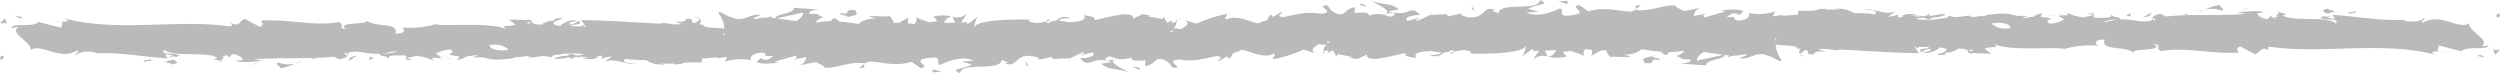 <svg id="line_r" xmlns="http://www.w3.org/2000/svg" xmlns:xlink="http://www.w3.org/1999/xlink" width="410" height="12" viewBox="0 0 410 12">
  <defs>
    <clipPath id="clip-path">
      <rect id="長方形_112" data-name="長方形 112" width="410" height="12" fill="none"/>
    </clipPath>
  </defs>
  <g id="グループ_183" data-name="グループ 183" clip-path="url(#clip-path)">
    <path id="パス_2867" data-name="パス 2867" d="M508.774,3.68c.605.053.388-.556.479-.665-1.013.135-.453.823-.479.665" transform="translate(-99.253 -0.824)" fill="#bababa"/>
    <path id="パス_2868" data-name="パス 2868" d="M479.508,2.753c-.2.006-.479.005-.951-.024.307.4-1.078.347,1.161.126a1.845,1.845,0,0,1-.21-.1" transform="translate(-93.354 -0.746)" fill="#bababa"/>
    <path id="パス_2869" data-name="パス 2869" d="M479.736,2.7c.984-.029-.644-.339,0,0" transform="translate(-93.582 -0.696)" fill="#bababa"/>
    <path id="パス_2870" data-name="パス 2870" d="M473.974,2.769l1.3-.36c-.27-.238-1.424-.292-1-.466-1.33.2-1.056.434-.3.826" transform="translate(-92.365 -0.531)" fill="#bababa"/>
    <path id="パス_2871" data-name="パス 2871" d="M457.956,1.6l-1.446.772.634-.261Z" transform="translate(-89.08 -0.437)" fill="#bababa"/>
    <path id="パス_2872" data-name="パス 2872" d="M452.116,2.059c.6-.423-.824-.716-.188-.977a7.993,7.993,0,0,0-2.586.766,5.169,5.169,0,0,1,2.774.211" transform="translate(-87.681 -0.296)" fill="#bababa"/>
    <path id="パス_2873" data-name="パス 2873" d="M447.761,2.612a9.139,9.139,0,0,0,1.273-.476,4.666,4.666,0,0,0-1.273.476" transform="translate(-87.373 -0.584)" fill="#bababa"/>
    <path id="パス_2874" data-name="パス 2874" d="M438.347,4.048c.044.034.083.076.128.113.01-.036.018-.07.031-.107Z" transform="translate(-85.536 -1.107)" fill="#bababa"/>
    <path id="パス_2875" data-name="パス 2875" d="M438.06,2.709l-1.412.934,1.087-.272Z" transform="translate(-85.205 -0.741)" fill="#bababa"/>
    <path id="パス_2876" data-name="パス 2876" d="M434,2.937l-.839.347.721.228Z" transform="translate(-84.523 -0.803)" fill="#bababa"/>
    <path id="パス_2877" data-name="パス 2877" d="M211.183,13.549l-.718.163a3.74,3.74,0,0,0,.718-.163" transform="translate(-41.069 -3.705)" fill="#bababa"/>
    <path id="パス_2878" data-name="パス 2878" d="M217.789,13.5l.127-.283c-.241.156-.339.271-.127.283" transform="translate(-42.475 -3.613)" fill="#bababa"/>
    <path id="パス_2879" data-name="パス 2879" d="M268.123,12.029a6.665,6.665,0,0,0,1.379.407Z" transform="translate(-52.32 -3.289)" fill="#bababa"/>
    <path id="パス_2880" data-name="パス 2880" d="M175.872,14.469l-.838.642c1.311,0,.734-.327.838-.642" transform="translate(-34.155 -3.956)" fill="#bababa"/>
    <path id="パス_2881" data-name="パス 2881" d="M213.75,4.341c-.439.114-.627.243-.614.383.452-.108.708-.228.614-.383" transform="translate(-41.59 -1.187)" fill="#bababa"/>
    <path id="パス_2882" data-name="パス 2882" d="M48.06,13.722c-.075-.028-.165-.042-.233-.076-.023.086.081.09.233.076" transform="translate(-9.332 -3.731)" fill="#bababa"/>
    <path id="パス_2883" data-name="パス 2883" d="M10.839,4.966c.3-.039.778-.04,1.231-.048a4.156,4.156,0,0,0-1.231.048" transform="translate(-2.115 -1.337)" fill="#bababa"/>
    <path id="パス_2884" data-name="パス 2884" d="M418.174,3.334c.674-.041.107-.07,0,0" transform="translate(-81.6 -0.9)" fill="#bababa"/>
    <path id="パス_2885" data-name="パス 2885" d="M419.225,3.673a5.757,5.757,0,0,0-.861-.187,6.016,6.016,0,0,0,.861.187" transform="translate(-81.637 -0.953)" fill="#bababa"/>
    <path id="パス_2886" data-name="パス 2886" d="M419.264,3.313c.233.028.414.044.588.061.085-.105.01-.171-.588-.061" transform="translate(-81.812 -0.89)" fill="#bababa"/>
    <path id="パス_2887" data-name="パス 2887" d="M417.946,3.35c-.2.01-.477.023-.938.034a6.842,6.842,0,0,1,1.091.065c-.132-.043-.188-.078-.152-.1" transform="translate(-81.372 -0.916)" fill="#bababa"/>
    <path id="パス_2888" data-name="パス 2888" d="M315.342,12.808c.031-.007.048-.023.076-.031l-.1-.022Z" transform="translate(-61.529 -3.488)" fill="#bababa"/>
    <path id="パス_2889" data-name="パス 2889" d="M135.856,14.473c-.105.007-.191.005-.29.009a1.588,1.588,0,0,0,.29-.009" transform="translate(-26.453 -3.957)" fill="#bababa"/>
    <path id="パス_2890" data-name="パス 2890" d="M214.148,13.332l-.272.013a1.262,1.262,0,0,0,.272-.013" transform="translate(-41.734 -3.645)" fill="#bababa"/>
    <path id="パス_2891" data-name="パス 2891" d="M53.733,13.709l.139.023a.594.594,0,0,0-.139-.023" transform="translate(-10.485 -3.748)" fill="#bababa"/>
    <path id="パス_2892" data-name="パス 2892" d="M269.878,12.03a.646.646,0,0,1-.21-.381c-.194.118-.2.254.21.381" transform="translate(-52.596 -3.185)" fill="#bababa"/>
    <path id="パス_2893" data-name="パス 2893" d="M176.23,14.3c-.026-.006-.052,0-.077-.008a.3.3,0,0,0-.078.126Z" transform="translate(-34.358 -3.908)" fill="#bababa"/>
    <path id="パス_2894" data-name="パス 2894" d="M367.748,12.6a2.207,2.207,0,0,1-.9-.362c-.026.171.188.316.9.362" transform="translate(-71.583 -3.346)" fill="#bababa"/>
    <path id="パス_2895" data-name="パス 2895" d="M426.651,2.933l.151-.019a.628.628,0,0,0-.151.019" transform="translate(-83.254 -0.797)" fill="#bababa"/>
    <path id="パス_2896" data-name="パス 2896" d="M336.423,12.641c-1.276.369-1.945.161-1.359,1.134,2.114.355.5-.913,2.411-.471.5-.349-1.561-.361-1.052-.663" transform="translate(-65.34 -3.456)" fill="#bababa"/>
    <path id="パス_2897" data-name="パス 2897" d="M336.805,12.556a5.793,5.793,0,0,0,.651-.225,2.587,2.587,0,0,0-.651.225" transform="translate(-65.722 -3.371)" fill="#bababa"/>
    <path id="パス_2898" data-name="パス 2898" d="M4.324,3.784,2.964,3.476l.877.5Z" transform="translate(-0.578 -0.95)" fill="#bababa"/>
    <path id="パス_2899" data-name="パス 2899" d="M0,4.967c.307-.042.9-.124,1.136.089l-.32-.943Z" transform="translate(0 -1.124)" fill="#bababa"/>
    <path id="パス_2900" data-name="パス 2900" d="M231.871,15.592l.1-.227c-.211-.245-.529-.264-1.166-.3Z" transform="translate(-45.038 -4.118)" fill="#bababa"/>
    <path id="パス_2901" data-name="パス 2901" d="M209.163,14.506l.317.019-.592-.853Z" transform="translate(-40.761 -3.738)" fill="#bababa"/>
    <path id="パス_2902" data-name="パス 2902" d="M192.4,16.152a3.792,3.792,0,0,0-.443.007,2.4,2.4,0,0,0,.443-.007" transform="translate(-37.457 -4.415)" fill="#bababa"/>
    <path id="パス_2903" data-name="パス 2903" d="M190.006,16.14a13.976,13.976,0,0,0,1.563-.111c-1.1-.076-1.714-.832-1.563.111" transform="translate(-37.072 -4.285)" fill="#bababa"/>
    <path id="パス_2904" data-name="パス 2904" d="M.479,12.577c-.605-.053-.388.556-.479.665,1.013-.135.453-.823.479-.665" transform="translate(0 -3.432)" fill="#bababa"/>
    <path id="パス_2905" data-name="パス 2905" d="M29.577,13.651c.2-.006.479-.005.951.024-.307-.4,1.078-.347-1.161-.126a1.845,1.845,0,0,1,.21.1" transform="translate(-5.73 -3.657)" fill="#bababa"/>
    <path id="パス_2906" data-name="パス 2906" d="M29.549,13.754c-.984.029.644.339,0,0" transform="translate(-5.703 -3.761)" fill="#bababa"/>
    <path id="パス_2907" data-name="パス 2907" d="M34.96,13.436l-1.3.36c.27.238,1.424.292,1,.466,1.33-.2,1.056-.434.3-.826" transform="translate(-6.569 -3.674)" fill="#bababa"/>
    <path id="パス_2908" data-name="パス 2908" d="M51.095,14.626l1.446-.772-.634.261Z" transform="translate(-9.97 -3.788)" fill="#bababa"/>
    <path id="パス_2909" data-name="パス 2909" d="M56.576,14.09c-.6.423.824.716.188.977a7.993,7.993,0,0,0,2.586-.766,5.169,5.169,0,0,1-2.774-.211" transform="translate(-11.01 -3.852)" fill="#bababa"/>
    <path id="パス_2910" data-name="パス 2910" d="M61.332,13.725a9.136,9.136,0,0,0-1.273.476,4.666,4.666,0,0,0,1.273-.476" transform="translate(-11.719 -3.753)" fill="#bababa"/>
    <path id="パス_2911" data-name="パス 2911" d="M71.017,12.426c-.044-.034-.083-.076-.128-.113-.01.036-.017.07-.031.107Z" transform="translate(-13.827 -3.367)" fill="#bababa"/>
    <path id="パス_2912" data-name="パス 2912" d="M71,13.455l1.412-.934-1.087.272Z" transform="translate(-13.854 -3.424)" fill="#bababa"/>
    <path id="パス_2913" data-name="パス 2913" d="M75.2,13.363l.839-.347-.721-.228Z" transform="translate(-14.675 -3.496)" fill="#bababa"/>
    <path id="パス_2914" data-name="パス 2914" d="M298.044,2.905l.718-.163a3.74,3.74,0,0,0-.718.163" transform="translate(-58.158 -0.75)" fill="#bababa"/>
    <path id="パス_2915" data-name="パス 2915" d="M291.553,2.913l-.127.283c.241-.156.34-.271.127-.283" transform="translate(-56.867 -0.796)" fill="#bababa"/>
    <path id="パス_2916" data-name="パス 2916" d="M240.944,4.333a6.658,6.658,0,0,0-1.38-.407Z" transform="translate(-46.747 -1.073)" fill="#bababa"/>
    <path id="パス_2917" data-name="パス 2917" d="M333.316,1.805l.838-.642c-1.311,0-.734.327-.838.642" transform="translate(-65.033 -0.318)" fill="#bababa"/>
    <path id="パス_2918" data-name="パス 2918" d="M295.5,12.031c.439-.114.627-.243.614-.383-.452.108-.708.228-.614.383" transform="translate(-57.657 -3.185)" fill="#bababa"/>
    <path id="パス_2919" data-name="パス 2919" d="M461.285,2.764c.075.028.165.042.233.076.023-.086-.081-.09-.233-.076" transform="translate(-90.012 -0.754)" fill="#bababa"/>
    <path id="パス_2920" data-name="パス 2920" d="M498.264,11.521c-.3.039-.778.04-1.232.048a4.162,4.162,0,0,0,1.232-.048" transform="translate(-96.987 -3.15)" fill="#bababa"/>
    <path id="パス_2921" data-name="パス 2921" d="M91.148,13.166c-.674.041-.107.07,0,0" transform="translate(-17.723 -3.6)" fill="#bababa"/>
    <path id="パス_2922" data-name="パス 2922" d="M89.968,12.771a5.758,5.758,0,0,0,.861.187,6.018,6.018,0,0,0-.861-.187" transform="translate(-17.556 -3.492)" fill="#bababa"/>
    <path id="パス_2923" data-name="パス 2923" d="M89.987,13.159c-.233-.028-.415-.044-.589-.061-.085.105-.01.171.589.061" transform="translate(-17.439 -3.581)" fill="#bababa"/>
    <path id="パス_2924" data-name="パス 2924" d="M91.19,13.129c.2-.01.476-.023.938-.034a6.843,6.843,0,0,1-1.091-.065c.132.043.188.078.152.1" transform="translate(-17.765 -3.562)" fill="#bababa"/>
    <path id="パス_2925" data-name="パス 2925" d="M194.035,3.687c-.031.007-.048.023-.076.031l.1.022Z" transform="translate(-37.848 -1.008)" fill="#bababa"/>
    <path id="パス_2926" data-name="パス 2926" d="M455.634,2.8l-.139-.023a.594.594,0,0,0,.139.023" transform="translate(-88.882 -0.759)" fill="#bababa"/>
    <path id="パス_2927" data-name="パス 2927" d="M373.476,2.039c.105-.007.191-.005.29-.009a1.588,1.588,0,0,0-.29.009" transform="translate(-72.878 -0.554)" fill="#bababa"/>
    <path id="パス_2928" data-name="パス 2928" d="M405.423,3.782c-1.784,1.233-4.7-1.827-7.632-.061-.646-.284.551-.448.205-.771-.742.6-1.638.721-3.3.453l.188-.148c-4.666.146-6.666-.442-11.907-.834l.388.688a4.561,4.561,0,0,1-1.313-.261c.031-.038.06-.072.1-.122-.117.307.165.012.77-.206l-1.081.244c-.115-.046-.23-.092-.363-.136a1.171,1.171,0,0,0-.154.15.775.775,0,0,0-.5.217l.431-.1c-.166.585,3.257-.085,2.206.942a1.962,1.962,0,0,0-.765-.4l.249-.084-.271.078c-2.087-.636-6.541.063-7.9-.928l.691-.182c-.493-.151-1.425-.291-1.491-.618-.051.139.134.334.3.531-.716.038-.431.28-.325.487l-.767.2-.361-.339-.438.554c-1.136-.091-1.71-.63-1.751-.995a5.492,5.492,0,0,0,1.079-.133c-1.37-.472-3.782.083-4.52.03l1.525.243c-2.886.246-6.161.133-9.315.206-.332-.156-.718-.288-.806-.17.165.062.342.121.526.175-1.172.031-2.32.1-3.426.212-.284-.117-.588-.258-.974-.445-1.029.28-1.243.494-1.314.686l.48.012c-.079.015-.163.022-.241.036l.347.326c-.1.017-.185.028-.278.043-.109-.108-.221-.214-.338-.31a.484.484,0,0,1-.254.394c-2.275.272-2.316-.318-4.858-.249-.81-.821-.419.118-1.737-.9.717.794-1.3.583-2.494.628-.283-.152-.415-.308.085-.474l-.287.05c-.044-.138-.212-.312,0-.368l-1.31.163a2.733,2.733,0,0,1,1.263.212c-.817.142-1.337.246-1.681.335a7.478,7.478,0,0,1-2.687-.78c.056.294.634.562-.943.417a1.6,1.6,0,0,1-.346.259c-.048-.008-.065-.013-.106-.023.031.012.056.025.087.035-.068.044-.074.053.032.012a1.809,1.809,0,0,1,.8.447,5.366,5.366,0,0,1-2.375.67c-.295-.233-.62-.483.3-.8a8.223,8.223,0,0,0-1.755-.316c.093-.208.085-.512.258-.36.35-.486-1.1.036-1.452.359a14.824,14.824,0,0,0-1.716.246c0-.137.23-.264.934-.387l-1.984-.029a7.654,7.654,0,0,0-3.765-.238c-.935-.141-2.363.723-1.548.211l-1.842.24c-.216-.017-.439-.029-.679-.027.321.007.343-.105.663-.1-1.207-.38-2.366.516-3.846-.1-.614.667-1.371.32-1.821.559a15.474,15.474,0,0,1-3.741-.025,4.444,4.444,0,0,1,1.38-.2c.627.241,1.1.384,1.3.025-.079-.021-.148-.036-.225-.055a6.4,6.4,0,0,0,2.491-.441c-.868-.486-3.4.834-2.5-.413a1.757,1.757,0,0,1-1.006.636,8.912,8.912,0,0,0-1.017-.108c.159.053.313.11.462.166-.53,0-1.107-.1-1.726-.13a8.288,8.288,0,0,1,1.264-.036,3.329,3.329,0,0,0-2.607,0c.107.042.213.071.32.1a3.524,3.524,0,0,0-.579.161c-.143.021-.29.041-.441.059l.111-.533a5.276,5.276,0,0,1-1.7.417l1.152-.894c-1.768.763-3.409-.667-5.106-.251,2.315-.015,1.953.343,1.834.732a23.366,23.366,0,0,0-3.43-.187,4.84,4.84,0,0,0-3.239-.694,3.844,3.844,0,0,1,.822.139,15.221,15.221,0,0,0-2.138-.027,2.267,2.267,0,0,1-.259-.137c-1,.044-1.338.129-1.363.238a18.391,18.391,0,0,1-3,.062l-.083.693a3.608,3.608,0,0,0-1.133.057c-.486.02-.984.062-1.5.116l.258-.178-1.738.251.358-.8a7.869,7.869,0,0,1-4.332.214c.4.461-.167,1.16-1.57,1.271-.17-.023-.338-.046-.511-.065-.681-.363.655-.57-1.5-.477.526-.439,1.1-.99,2.112-.344.1-.229.518-.44.625-.666-1.2-.479-3.028-.109-3.869-.1a2.983,2.983,0,0,1,.91.164l-3.37.971c-.53-.264-.109-.475.307-.682a19.508,19.508,0,0,1-2.159.458c.26-.57.2-1.158,1.619-1.426l-3.211.632c-.214-.247-1.648-.68-1.231-.89-1.78-.335-4.367,1.105-6.727.663a1.757,1.757,0,0,1-.87.3c-2.218-.129-4.184-.828-6.812-.047L259.475.843c-2.059.233,2.019,1.287-1.409,1.673-2.427.326-.906-.871-1.757-1.156-1.207.515-3.306,1.563-5.536.732a11.832,11.832,0,0,1,2.007-.117l-1.7-.566C253.131.475,254.615.8,253.02,0c-.241,1.974-6.6.2-6.841,2.174l-1.12-.415c.321.019.373-.1.69-.078-2.178-.945-1.618,1.428-4.425,1.147-.978-.151-1.66-.438-.993-.672l-2.18.488c-.527-.032-.5-.272-.12-.331l-3.053.145L235,2.4a14.879,14.879,0,0,1-2.074.992c-.844-.283.424-.209.208-.456l-1.841.478c-.749-.512.776-1.007,2.048-.934-1.719-1.97-1.528.5-5.237-.654l1.738-.251C228.722.456,227.366.862,225.4.163c.466.365,3.934,1.759,1.937,2.25a3.747,3.747,0,0,0-2.382.177c-.01-.7-1.062-.529-2.379-.489l.09-.93c-1.424.268-1.311.742-2.149,1.16A2.363,2.363,0,0,1,218.228.914c-2.541-.147,1.755,1.155-1.253,1.33-2.113-.355-3.6.024-6.125.581-1.479-.32.258-.568-.272-.835l-1.311.742c-.32-.017-.217-.246-.164-.36-1.105.287-.092.929-1.828,1.181-.468,1.024-3.566-1.5-5.715-.333-.53-.264.256-.57.094-.93A21.836,21.836,0,0,0,196.7,3.87l-2.063-.61c1.038.478.456,1.016-.559,1.526a5.36,5.36,0,0,0-1.191-.145,1.306,1.306,0,0,0,.482-1.105,2.612,2.612,0,0,1-.888.251c.175-.153.287-.291.206-.383s-.374.108-.817.344l-.616-1.035-.15.411-2.4-.439c.145-.031.3-.06.423-.092-1.21-.336-1.557-.284-1.656-.079-.41.171-.815.356-1.219.546.04-.334.018-.631-.938-.685a3.656,3.656,0,0,0-1.808.249.511.511,0,0,1,.189-.174l-3.541.826c-.06,0-.119.005-.179.006.048-.69-.806-.522-1.759-.821.51,1.012-1.029,1.085-2.522,1.186a9.978,9.978,0,0,0-1.643-.259c.229-.272.8-.458,2-.381a2.025,2.025,0,0,0-2.4.379,2.307,2.307,0,0,0-1.357.449,1.016,1.016,0,0,1-.162-.1A.393.393,0,0,0,172.3,3.6a1.882,1.882,0,0,1-.236.078.243.243,0,0,1-.072-.141c-.368.089-.87.169-1.414.252-.9-.049-1.657-.272-1.3-.525l.449-.009c-2.929-.169-8.839-.015-9.5,1.152h-.043a6.95,6.95,0,0,1,.567-1.668l-1.629,1.269a.723.723,0,0,1-.08-.36l-.988.029,1-1.469a2.419,2.419,0,0,1-2.4.522l.43.976-1.805.054a1.524,1.524,0,0,1,1.277-1.051,6.094,6.094,0,0,0-3.1.047,1.507,1.507,0,0,1,.67.767,7.635,7.635,0,0,0-1.35.137c-.536-.259-.794-.243-2.285-.912.415.13.321.723-.042,1.2-.412-.049-.784-.09-1.119-.123,0-.456.012-.957.254-1.056l-1.693.966a7.8,7.8,0,0,0-.863.033,2.155,2.155,0,0,0-.824-1.211c.3.32-2.477-.031-3.24.132l1.215.379a4,4,0,0,0-2.952.854c-.9-.134-2.007-.31-3.184-.4A1.186,1.186,0,0,0,137.1,3c-.1.117-.248.284-.419.48a10.987,10.987,0,0,0-2.43.25.585.585,0,0,1,.4-.323c-.131.027-.268.04-.4.06.443-.261.859-.491,1.22-.67-1.211-.379-.337-.564-2.151-.521-.64-.448.988-.681,1.522-.707l-4.221-.289c.181.945-2.993.981-3.062,1.717-.231-.027-.456-.047-.676-.065a.645.645,0,0,0,.121-.336,2.458,2.458,0,0,1-.9.3,4.907,4.907,0,0,0-1.511.183A1.415,1.415,0,0,1,123.892,3l1.268-.522c-1.664-.368-2.716,1.3-4.717.363-.691-.062-2.062-1.258-2.181-.679a4.586,4.586,0,0,1,.971,2.545c-1.262-.238-3.547-.029-3.483-.664-.208,0-.415,0-.624,0,.263-.343.4-.664.057-.929-.042.267-.67.6-.931.7-.725-.227.3-.827-1.276-.705-.263.99-3.2-.084-.745.837-.136.025-.249.038-.365.052-.4-.012-.8-.018-1.2-.033a7.724,7.724,0,0,0-1.88-.179.355.355,0,0,1,.059.1c-4.457-.209-8.828-.551-13.082-.589l.509.731c-.2.086-.4.206-.644.309l-1.367-.038a1.112,1.112,0,0,1-.149-.079c-.08-.322,2.253.009,1.156-.833-.057.286-.639.484-1.367.655-.2-.261.006-.562,1.17-.53-.842-.6-2.684.5-2.729.736C89.2,3.812,93.561,3,92.6,2.977l-1.3.079.294.124a5.192,5.192,0,0,0-.5.238c-.147-.006-.339-.007-.6,0-.151.207-1.414.387-.875.56a6.873,6.873,0,0,1-1.1.044c-1.217-.213-.624-.655-1.1-.7,0-.075-.159-.11-.735-.031L83.849,3.2l1.131.84c-1.253.413-2.658-.044-1.354.907-1.915-1.466-10.544-.527-11.719-.982a14.953,14.953,0,0,1-5.632.527c.534.174.852,1.118-1,1,.677-1.947-3.388-.846-4.884-2.246,1.336.929-5.261.229-3.164,1.548-1.545-.158-.094-.729-1.265-1.187-3.675.754-8.1-.49-12.642-.235-.071.255.69.646-.285,1.027l-2.4-1.278c-.9.126-.826,1.475-2.465.588.232.215.577.54-.024.621-8.9-1.245-18.185,1.02-27.223-1.32,1.224.5.408.545-.527.563.608.118-.014.631.106.978L6.721,3.6c-.69.962-4.057.065-4.452.984l1.2-.166c-1.594,1.085,2.229,2.411,2,3.8,1.784-1.234,4.7,1.826,7.633.061.646.283-.551.448-.206.771.742-.6,1.638-.721,3.3-.453L16,8.744c4.666-.145,6.666.443,11.907.835l-.388-.688a4.561,4.561,0,0,1,1.313.261c-.031.038-.06.072-.1.122.117-.307-.165-.012-.77.206l1.081-.245c.115.047.23.093.363.137a1.169,1.169,0,0,0,.154-.15.775.775,0,0,0,.5-.217l-.431.1c.166-.585-3.257.085-2.206-.942a1.962,1.962,0,0,0,.765.4l-.25.084.271-.078c2.087.636,6.541-.063,7.9.928l-.691.182c.493.151,1.425.291,1.491.618.051-.139-.134-.334-.3-.531.716-.038.431-.28.325-.487l.767-.2.361.339.438-.555c1.136.092,1.709.631,1.751,1a5.493,5.493,0,0,0-1.079.133c1.37.472,3.783-.083,4.52-.03l-1.525-.243c2.886-.246,6.161-.133,9.316-.206.332.156.717.288.8.17-.165-.062-.342-.121-.526-.175,1.172-.032,2.32-.1,3.426-.212.284.117.588.258.974.445,1.029-.28,1.244-.494,1.314-.686l-.481-.012c.079-.015.163-.022.241-.036l-.346-.326c.1-.017.184-.028.278-.044.109.109.221.214.338.311a.483.483,0,0,1,.255-.394c2.274-.272,2.315.318,4.857.249.81.821.419-.118,1.737.9-.717-.794,1.3-.583,2.5-.628.282.152.415.308-.086.474l.287-.05c.044.138.212.312,0,.368l1.31-.163a2.733,2.733,0,0,1-1.263-.212c.817-.142,1.337-.246,1.681-.336a7.5,7.5,0,0,1,2.687.781c-.056-.294-.634-.562.943-.417a1.6,1.6,0,0,1,.346-.259c.048.008.065.013.106.023-.031-.012-.055-.025-.087-.035.068-.044.074-.054-.032-.012a1.809,1.809,0,0,1-.8-.447,5.365,5.365,0,0,1,2.375-.67c.295.233.62.483-.3.8a8.223,8.223,0,0,0,1.755.316c-.093.208-.085.512-.258.36-.35.486,1.1-.036,1.453-.359a14.833,14.833,0,0,0,1.715-.246c.006.137-.23.264-.934.387l1.984.029a7.654,7.654,0,0,0,3.765.238c.935.141,2.363-.723,1.548-.211l1.842-.24c.216.017.439.029.679.027-.321-.007-.343.105-.663.1,1.207.381,2.366-.515,3.846.1.614-.667,1.371-.32,1.821-.56a15.505,15.505,0,0,1,3.74.025,4.442,4.442,0,0,1-1.379.2c-.628-.241-1.1-.384-1.3-.025.079.021.149.036.225.055a6.391,6.391,0,0,0-2.491.441c.868.486,3.4-.834,2.5.413a1.762,1.762,0,0,1,1.006-.637,9.092,9.092,0,0,0,1.017.108c-.159-.053-.313-.11-.462-.166.53,0,1.107.1,1.726.13a8.285,8.285,0,0,1-1.264.036,3.329,3.329,0,0,0,2.607,0,3.253,3.253,0,0,0-.32-.1,3.488,3.488,0,0,0,.58-.162c.142-.02.289-.041.44-.058l-.111.533a5.277,5.277,0,0,1,1.7-.417l-1.152.894c1.768-.763,3.409.667,5.106.251-2.315.015-1.953-.343-1.834-.732a23.467,23.467,0,0,0,3.43.187,4.84,4.84,0,0,0,3.239.694,3.891,3.891,0,0,1-.822-.139,15.221,15.221,0,0,0,2.138.027,2.159,2.159,0,0,1,.259.137c1-.044,1.338-.129,1.363-.238a18.393,18.393,0,0,1,3-.062l.083-.693a3.608,3.608,0,0,0,1.133-.057c.487-.02.984-.062,1.5-.116l-.258.177,1.738-.251-.358.8a7.877,7.877,0,0,1,4.332-.215c-.4-.46.167-1.159,1.57-1.271.171.022.338.046.511.065.681.363-.655.57,1.5.477-.525.439-1.1.99-2.112.344-.1.229-.518.44-.625.666,1.2.479,3.028.109,3.869.1a2.988,2.988,0,0,1-.91-.164l3.37-.971c.53.264.109.475-.307.682a19.508,19.508,0,0,1,2.159-.458c-.26.57-.2,1.158-1.619,1.426l3.211-.632c.214.247,1.648.68,1.231.89,1.78.335,4.367-1.105,6.727-.663a1.757,1.757,0,0,1,.87-.3c2.218.129,4.184.828,6.812.047l1.491,1.022c2.059-.233-2.019-1.287,1.409-1.673,2.427-.326.906.871,1.757,1.156,1.207-.515,3.306-1.564,5.536-.732a11.832,11.832,0,0,1-2.007.117l1.7.566c-2.051.933-3.534.611-1.939,1.408.24-1.974,6.6-.2,6.841-2.174l1.12.415c-.321-.019-.373.1-.69.077,2.178.945,1.618-1.427,4.425-1.146.978.151,1.66.438.993.672l2.18-.488c.527.032.5.272.12.331l3.053-.145-.025.058a14.925,14.925,0,0,1,2.074-.992c.844.283-.424.209-.208.456l1.841-.478c.75.512-.776,1.007-2.048.934,1.719,1.97,1.528-.5,5.237.654l-1.738.251c1.12,1.12,2.477.713,4.442,1.412-.466-.365-3.934-1.759-1.937-2.25a3.743,3.743,0,0,0,2.382-.178c.01.7,1.062.53,2.379.49l-.089.93c1.423-.269,1.311-.742,2.148-1.16a2.362,2.362,0,0,1,2.289,1.418c2.541.147-1.755-1.155,1.253-1.33,2.113.355,3.6-.024,6.125-.581,1.479.32-.258.568.272.835l1.311-.742c.321.017.217.246.164.36,1.105-.287.092-.929,1.828-1.181.468-1.024,3.566,1.5,5.715.333.53.264-.256.57-.094.929a21.82,21.82,0,0,0,4.951-1.58l2.063.61c-1.039-.478-.456-1.016.559-1.526A5.361,5.361,0,0,0,218,7.359a1.307,1.307,0,0,0-.483,1.105,2.612,2.612,0,0,1,.888-.251c-.175.153-.287.29-.206.383s.375-.108.818-.344l.615,1.035.15-.411,2.4.439c-.146.031-.3.06-.423.092,1.21.336,1.557.284,1.656.079.41-.171.815-.356,1.219-.546-.04.334-.019.63.938.685a3.656,3.656,0,0,0,1.808-.249.511.511,0,0,1-.189.174l3.541-.826c.06,0,.119-.005.179-.006-.048.69.806.522,1.759.821-.51-1.012,1.029-1.085,2.522-1.186a9.992,9.992,0,0,0,1.643.259c-.229.272-.8.458-2,.381a2.024,2.024,0,0,0,2.4-.379,2.3,2.3,0,0,0,1.357-.448.931.931,0,0,1,.162.1.393.393,0,0,0-.165.137,1.879,1.879,0,0,1,.236-.078.243.243,0,0,1,.072.14c.369-.088.87-.168,1.415-.251.9.049,1.657.272,1.3.525l-.449.009c2.929.169,8.839.015,9.5-1.152h.043a6.963,6.963,0,0,1-.567,1.668L251.77,7.99a.728.728,0,0,1,.08.36l.988-.029-1,1.469a2.419,2.419,0,0,1,2.4-.522l-.43-.976,1.805-.054a1.524,1.524,0,0,1-1.276,1.051,6.091,6.091,0,0,0,3.095-.046,1.511,1.511,0,0,1-.67-.767,7.635,7.635,0,0,0,1.35-.137c.536.259.794.243,2.285.912-.415-.13-.32-.723.042-1.2.412.049.784.089,1.119.123,0,.456-.012.957-.254,1.056l1.693-.965a7.8,7.8,0,0,0,.863-.033,2.155,2.155,0,0,0,.824,1.211c-.3-.32,2.477.03,3.24-.132l-1.215-.379a4,4,0,0,0,2.952-.854c.9.134,2.007.31,3.184.4a1.185,1.185,0,0,0,.941.53c.1-.117.248-.284.419-.48a10.987,10.987,0,0,0,2.43-.25.586.586,0,0,1-.4.323c.131-.027.268-.04.4-.06-.444.262-.86.492-1.22.671,1.21.379.336.564,2.15.521.64.448-.988.68-1.522.707l4.221.289c-.181-.945,2.993-.981,3.062-1.717.231.027.456.047.676.064a.649.649,0,0,0-.121.336,2.458,2.458,0,0,1,.9-.3,4.908,4.908,0,0,0,1.511-.183,1.415,1.415,0,0,1,.705.081l-1.268.522c1.665.367,2.716-1.3,4.717-.363.691.062,2.062,1.258,2.181.679a4.586,4.586,0,0,1-.971-2.545c1.262.238,3.547.029,3.483.664.208,0,.416,0,.625,0-.264.343-.4.664-.058.929.042-.267.67-.6.931-.7.725.227-.3.826,1.276.705.263-.99,3.2.084.745-.837.136-.025.25-.038.365-.052.4.012.8.018,1.2.033a7.725,7.725,0,0,0,1.88.179.352.352,0,0,1-.058-.1c4.457.209,8.827.55,13.081.589l-.509-.731c.2-.086.4-.206.644-.309l1.367.037a1.244,1.244,0,0,1,.149.079c.08.322-2.253-.009-1.155.834.056-.286.638-.484,1.367-.655.2.262-.006.562-1.171.53.842.6,2.684-.5,2.73-.735,3.133.431-1.224,1.24-.263,1.265l1.3-.079-.294-.124a5.19,5.19,0,0,0,.5-.238c.147.006.339.007.6,0,.151-.208,1.415-.387.875-.56a6.873,6.873,0,0,1,1.1-.044c1.217.213.625.655,1.1.7,0,.075.159.11.735.031l2.827.091-1.13-.84c1.252-.413,2.658.044,1.353-.907,1.915,1.466,10.544.527,11.72.982a14.949,14.949,0,0,1,5.632-.527c-.533-.174-.852-1.118,1-1-.677,1.947,3.389.846,4.885,2.246-1.337-.929,5.261-.229,3.163-1.548,1.545.158.094.729,1.265,1.187,3.676-.754,8.1.49,12.642.235.072-.255-.69-.646.285-1.027l2.4,1.278c.9-.126.826-1.475,2.465-.589-.232-.214-.577-.539.024-.62,8.9,1.245,18.186-1.02,27.223,1.32-1.223-.5-.408-.545.527-.563-.608-.118.014-.631-.106-.978l3.784.962c.69-.961,4.057-.065,4.452-.984l-1.2.165c1.593-1.085-2.23-2.411-2-3.8M36.987,9.061a1.539,1.539,0,0,1,.614-.075l.065.061a6.588,6.588,0,0,0-.679.014M347.995,3.206c-.194.009-.4.02-.621.036l.1-.057a5.162,5.162,0,0,1,.518.022m-.547-.02a6.634,6.634,0,0,1-2.221.421,8.233,8.233,0,0,1,2.221-.421m-17.919.751a1.194,1.194,0,0,1,.674.647,5.408,5.408,0,0,1-1.467.076,3.675,3.675,0,0,1-1.7-.795,4.945,4.945,0,0,1,2.494.073m-100.311-1.7c-.56.8-.993.419-1.833.187.493-.147,1.474-.6,1.833-.187M192.94,5.125a1.023,1.023,0,0,1-.6.037c.082-.071.163-.143.241-.216Zm-60.8-3.066c.075.393-.347.92-1.068,1.4-1.124-.121-2.247-.308-3.286-.436ZM119.292,5.4c0,.126.006.251,0,.372-.214-.142-.258-.283,0-.372M96.274,4.031l.226.324-.29-.007c-.083-.1-.082-.2.064-.317m-9.117-.446.443.183c-1,.2-.721.02-.443-.183M62.892,8.794c.194-.009.4-.02.621-.036l-.1.057a4.955,4.955,0,0,1-.518-.021m.547.02a6.62,6.62,0,0,1,2.221-.421,8.221,8.221,0,0,1-2.221.421m17.919-.751a1.194,1.194,0,0,1-.674-.647,5.41,5.41,0,0,1,1.467-.076,3.68,3.68,0,0,1,1.7.794,4.943,4.943,0,0,1-2.494-.072m100.311,1.7c.56-.8.993-.419,1.833-.187-.493.147-1.473.6-1.833.187m36.278-2.886a1.024,1.024,0,0,1,.6-.037c-.082.071-.163.143-.241.216Zm60.8,3.066c-.075-.394.347-.92,1.068-1.4,1.124.121,2.247.308,3.286.436ZM291.595,6.6c0-.126-.007-.251,0-.372.214.142.258.283,0,.372m23.018,1.372-.226-.324.29.007c.083.1.082.2-.064.317m9.117.446-.443-.183c1-.2.721-.02.443.183M373.9,2.939a1.529,1.529,0,0,1-.614.074l-.064-.06a6.576,6.576,0,0,0,.678-.014" transform="translate(-0.443 0)" fill="#bababa"/>
    <path id="パス_2929" data-name="パス 2929" d="M295.188,3.178l.271-.013a1.257,1.257,0,0,0-.271.013" transform="translate(-57.601 -0.865)" fill="#bababa"/>
    <path id="パス_2930" data-name="パス 2930" d="M239.441,4.343a.646.646,0,0,1,.21.381c.194-.118.2-.254-.21-.381" transform="translate(-46.723 -1.187)" fill="#bababa"/>
    <path id="パス_2931" data-name="パス 2931" d="M333.134,2.165c.026.006.052,0,.077.008a.3.3,0,0,0,.078-.126Z" transform="translate(-65.005 -0.559)" fill="#bababa"/>
    <path id="パス_2932" data-name="パス 2932" d="M141.434,3.781a2.207,2.207,0,0,1,.9.362c.026-.171-.188-.316-.9-.362" transform="translate(-27.598 -1.034)" fill="#bababa"/>
    <path id="パス_2933" data-name="パス 2933" d="M82.714,13.576l-.151.019a.628.628,0,0,0,.151-.019" transform="translate(-16.111 -3.712)" fill="#bababa"/>
    <path id="パス_2934" data-name="パス 2934" d="M172.322,3.424c1.276-.369,1.945-.161,1.359-1.134-2.114-.355-.5.913-2.411.471-.5.349,1.561.361,1.052.663" transform="translate(-33.405 -0.609)" fill="#bababa"/>
    <path id="パス_2935" data-name="パス 2935" d="M172.438,3.875a5.8,5.8,0,0,0-.651.225,2.585,2.585,0,0,0,.651-.225" transform="translate(-33.521 -1.059)" fill="#bababa"/>
    <path id="パス_2936" data-name="パス 2936" d="M504.748,12.544l1.359.309-.877-.5Z" transform="translate(-98.493 -3.378)" fill="#bababa"/>
    <path id="パス_2937" data-name="パス 2937" d="M507.99,11.1l.32.943.816-.854c-.307.042-.9.124-1.137-.089" transform="translate(-99.126 -3.036)" fill="#bababa"/>
    <path id="パス_2938" data-name="パス 2938" d="M277.248.725l-.1.227c.211.245.529.264,1.166.3Z" transform="translate(-54.08 -0.198)" fill="#bababa"/>
    <path id="パス_2939" data-name="パス 2939" d="M300.095,1.689l-.317-.019.592.853Z" transform="translate(-58.497 -0.456)" fill="#bababa"/>
    <path id="パス_2940" data-name="パス 2940" d="M319.011.2a13.961,13.961,0,0,0-1.563.111c1.1.076,1.714.832,1.563-.111" transform="translate(-61.945 -0.052)" fill="#bababa"/>
    <path id="パス_2941" data-name="パス 2941" d="M316.9.357a3.8,3.8,0,0,0,.444-.007,2.409,2.409,0,0,0-.444.007" transform="translate(-61.837 -0.093)" fill="#bababa"/>
  </g>
</svg>
